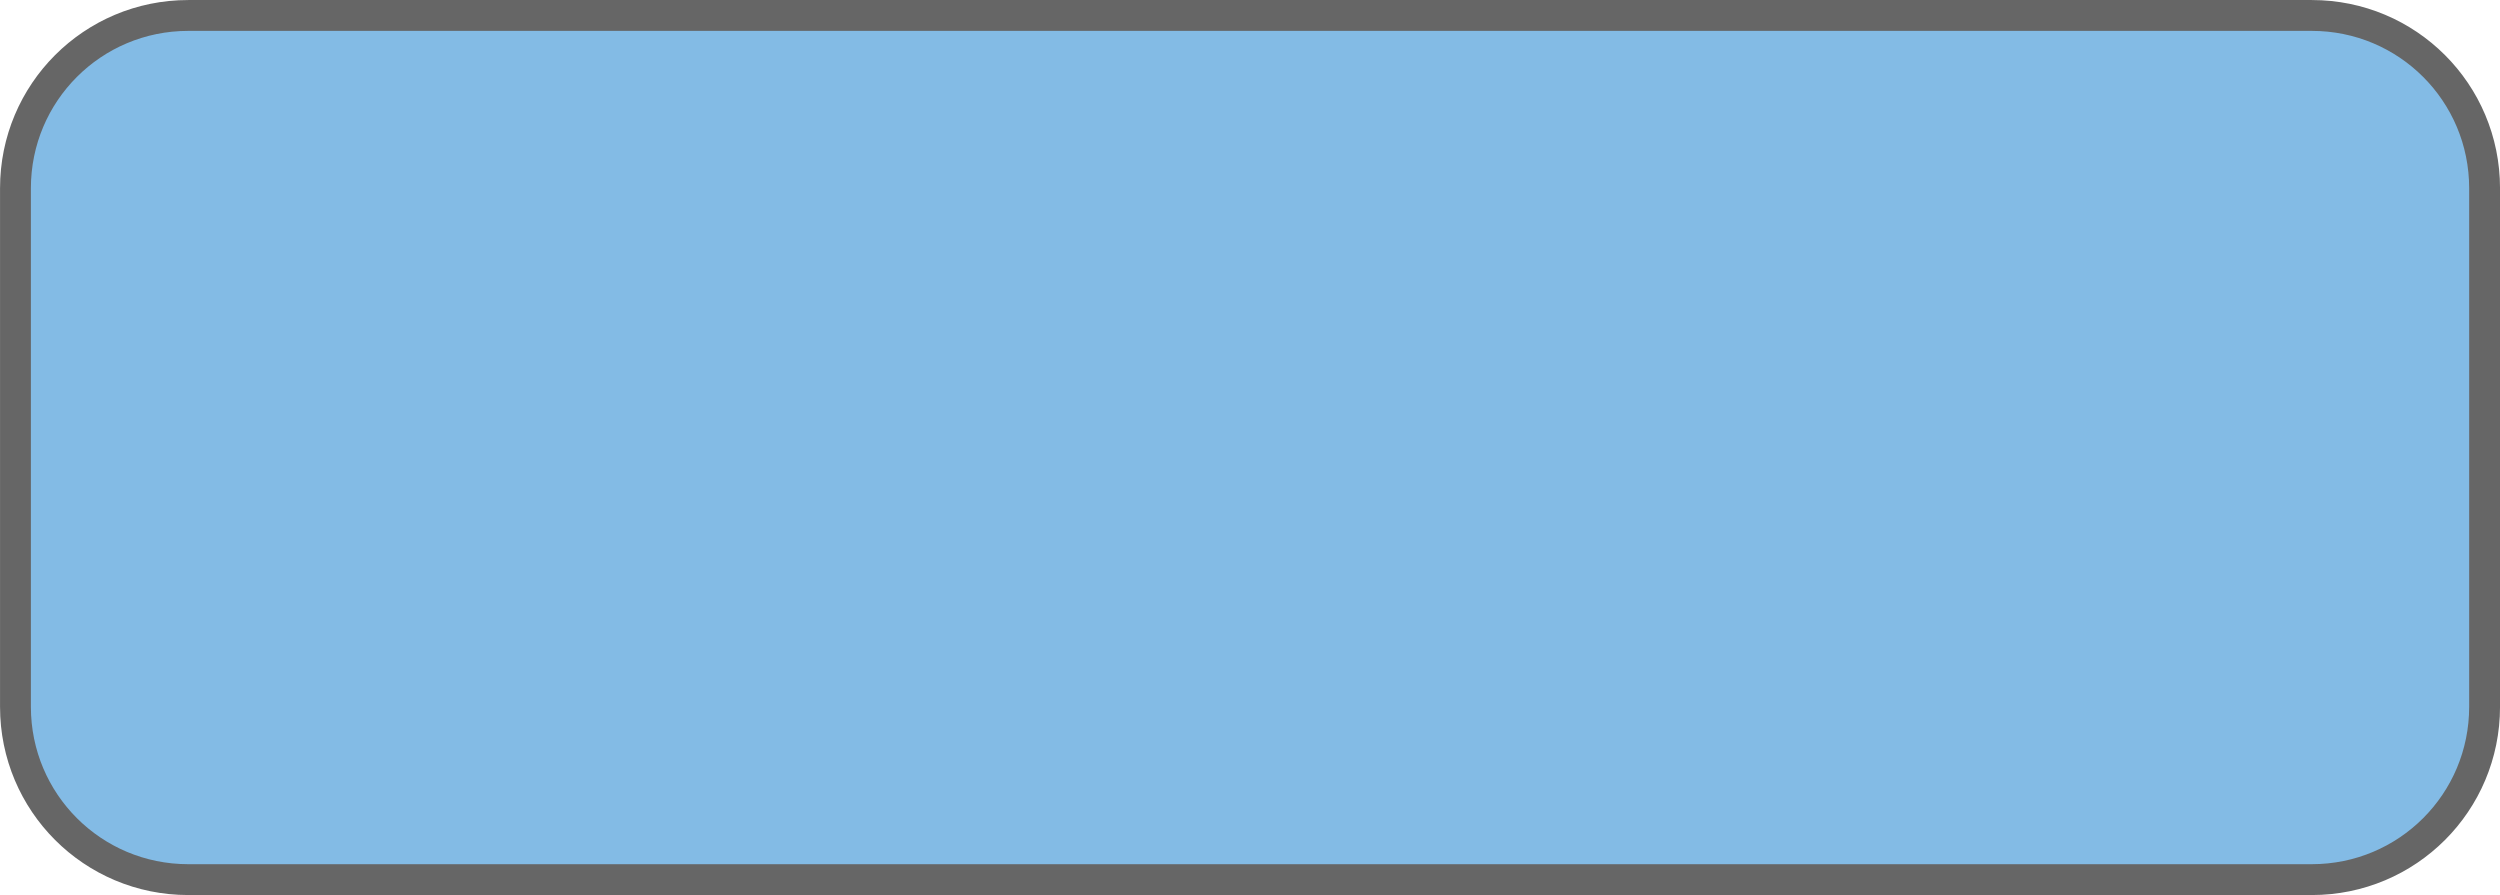 <?xml version="1.0" encoding="UTF-8" standalone="no"?>
<!-- Created with Inkscape (http://www.inkscape.org/) -->

<svg
   xmlns:dc="http://purl.org/dc/elements/1.1/"
   xmlns:cc="http://creativecommons.org/ns#"
   xmlns:rdf="http://www.w3.org/1999/02/22-rdf-syntax-ns#"
   xmlns:svg="http://www.w3.org/2000/svg"
   xmlns="http://www.w3.org/2000/svg"
   xmlns:sodipodi="http://sodipodi.sourceforge.net/DTD/sodipodi-0.dtd"
   xmlns:inkscape="http://www.inkscape.org/namespaces/inkscape"
   width="1.687in"
   height="0.604in"
   viewBox="0 0 42.862 15.346"
   version="1.1"
   id="svg1798"
   inkscape:version="0.92.2pre0 (973e216, 2017-07-25)"
   sodipodi:docname="cronet-initial-state.svg">
  <defs
     id="defs1792" />
  <sodipodi:namedview
     id="base"
     pagecolor="#ffffff"
     bordercolor="#666666"
     borderopacity="1.0"
     inkscape:pageopacity="0.0"
     inkscape:pageshadow="2"
     inkscape:zoom="0.35"
     inkscape:cx="89.571423"
     inkscape:cy="117.57139"
     inkscape:document-units="mm"
     inkscape:current-layer="layer1"
     showgrid="false"
     inkscape:window-width="3840"
     inkscape:window-height="2092"
     inkscape:window-x="0"
     inkscape:window-y="0"
     inkscape:window-maximized="1"
     units="in"
     inkscape:showpageshadow="false"
     showborder="false"
     fit-margin-top="0"
     fit-margin-left="0"
     fit-margin-right="0"
     fit-margin-bottom="0" />
  <g
     inkscape:label="Layer 1"
     inkscape:groupmode="layer"
     id="layer1"
     transform="translate(-82.134,-164.595)">
    <path
       inkscape:connector-curvature="0"
       style="fill:#83bbe5;stroke:#666666;stroke-width:0.529"
       d="m 85.362,164.86 c -1.64,0 -2.963,1.323 -2.963,2.963 v 8.89 c 0,1.64 1.323,2.963 2.963,2.963 h 36.407 c 1.64,0 2.963,-1.323 2.963,-2.963 v -8.89 c 0,-1.64 -1.323,-2.963 -2.963,-2.963 z"
       id="path1100" />
  </g>
</svg>
